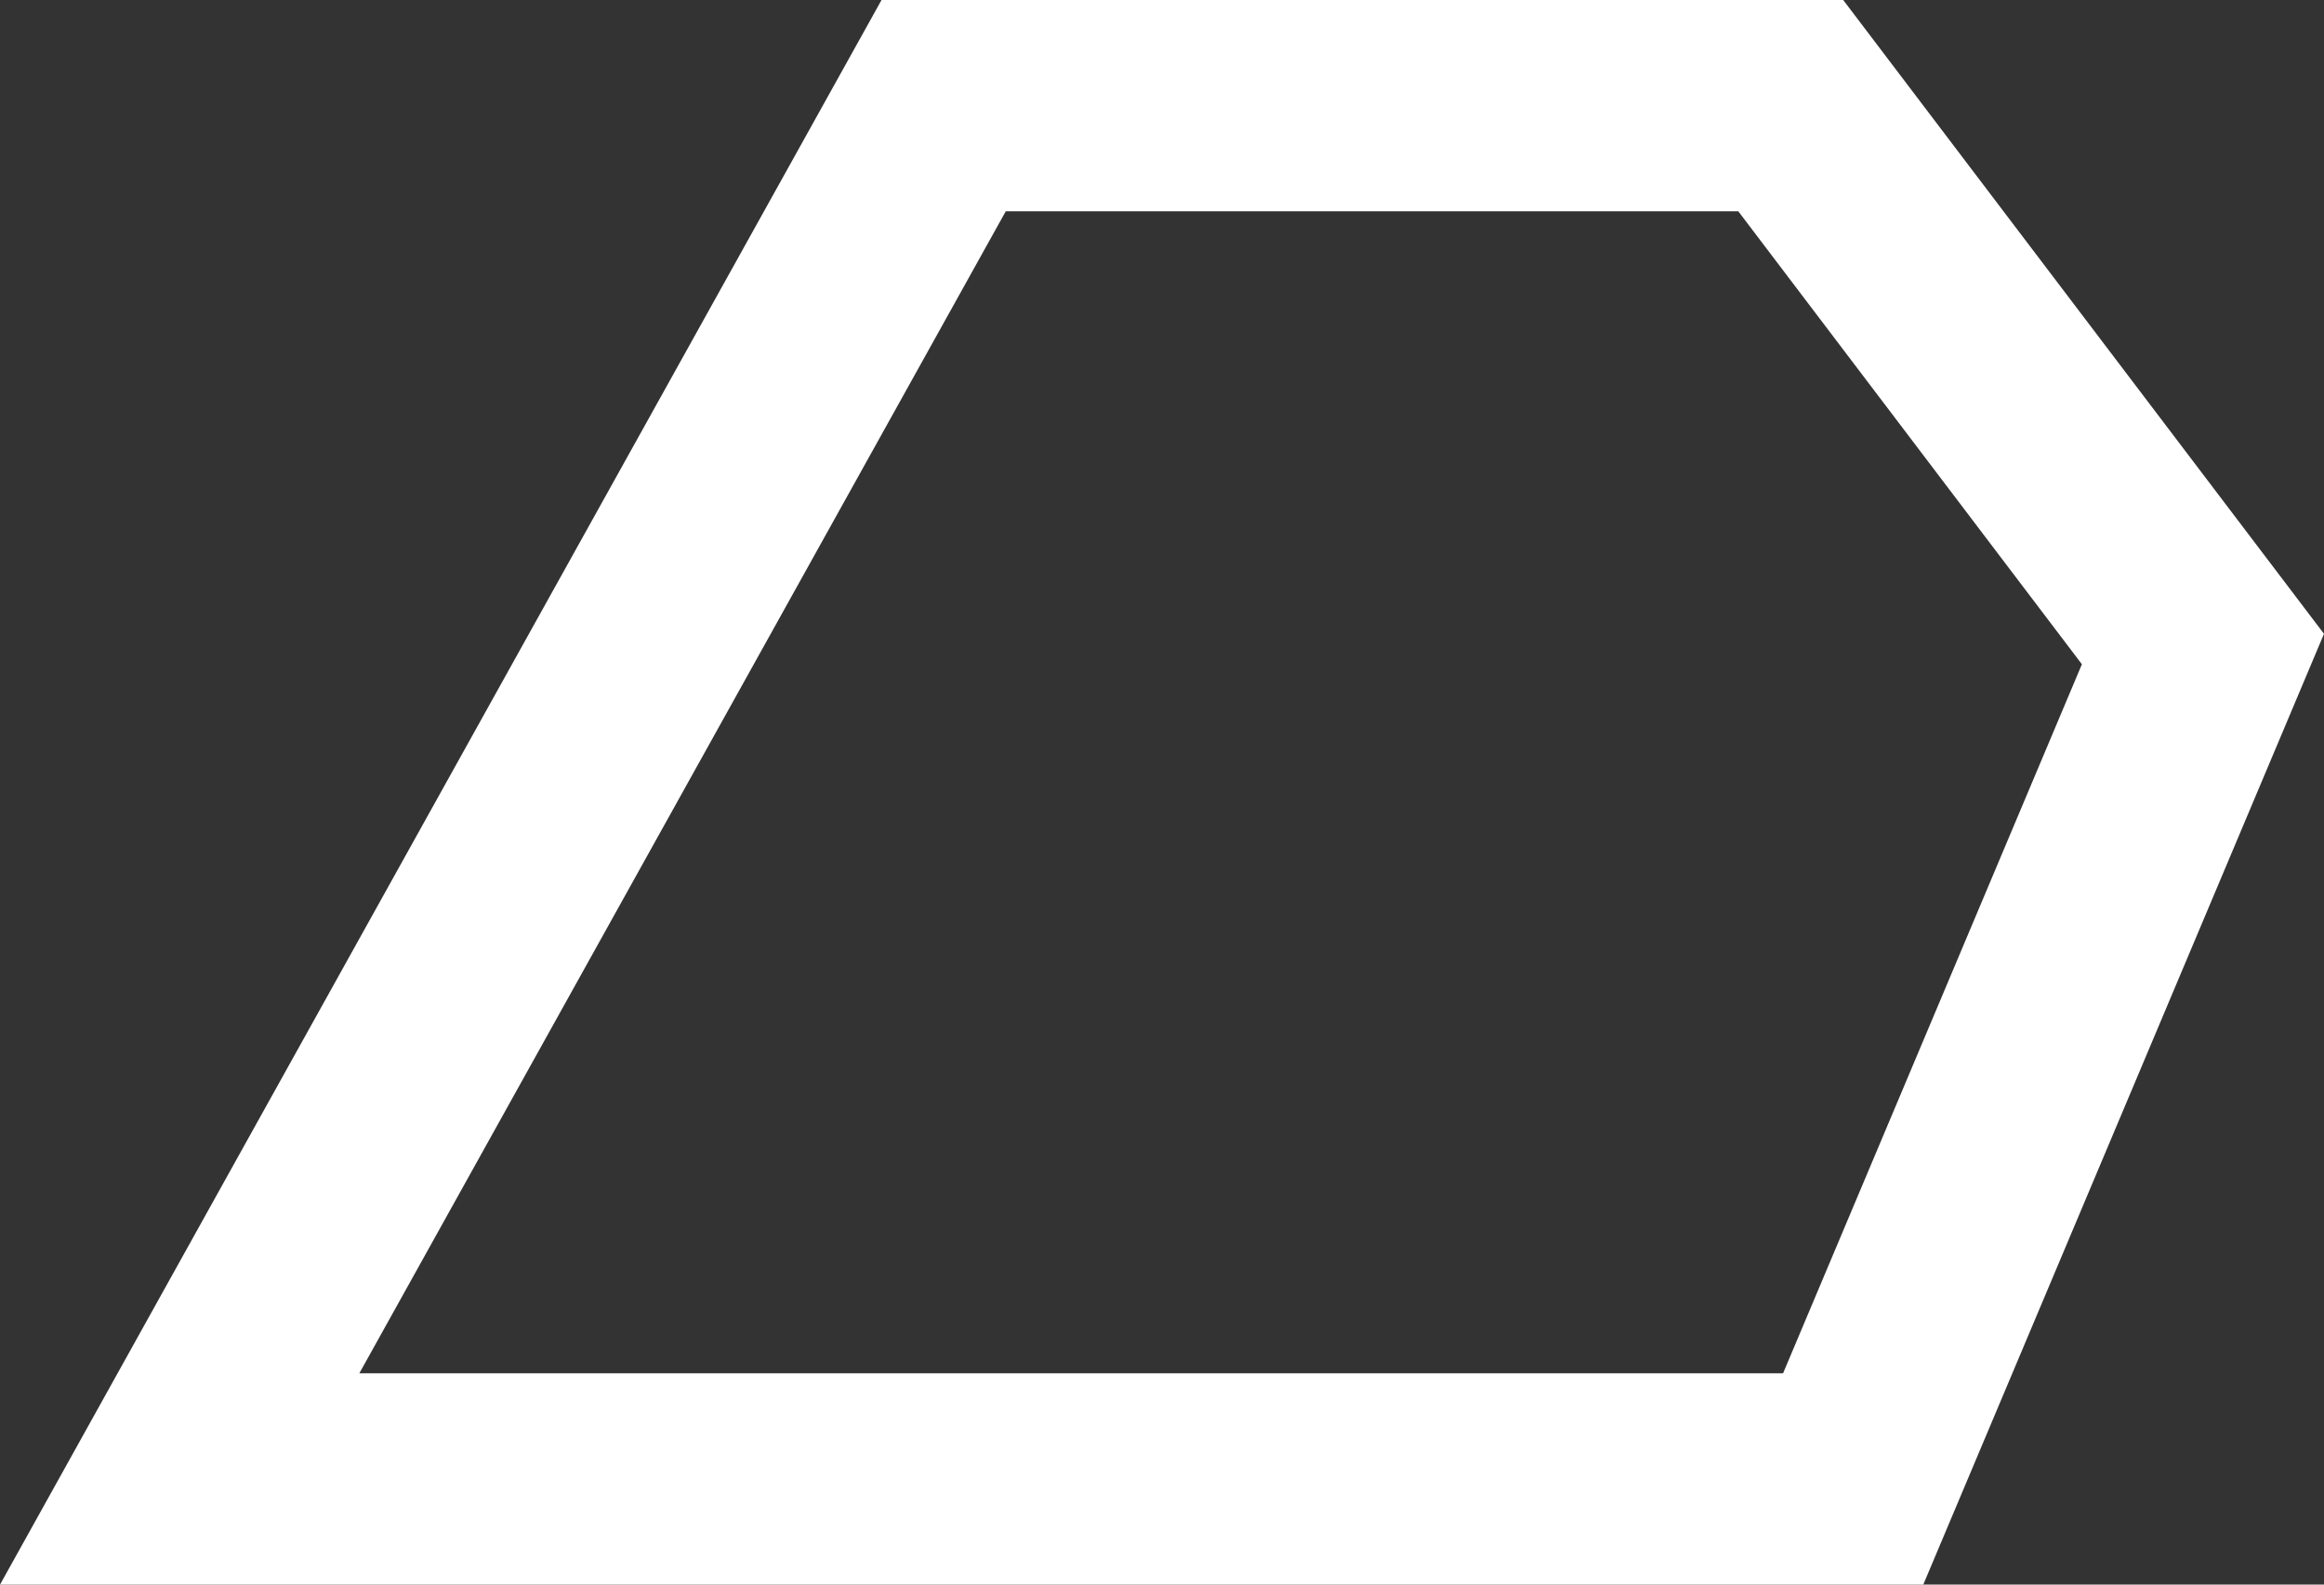 <svg width="22" height="15" viewBox="0 0 22 15" fill="none" xmlns="http://www.w3.org/2000/svg">
<rect x="0" y="0" width="22" height="15" fill="#333333" stroke="none"/>
<path d="M20.854 6.144L17.543 14H1.701L8.933 1H16.952L20.854 6.144Z" stroke="white" stroke-width="2"/>
</svg>
